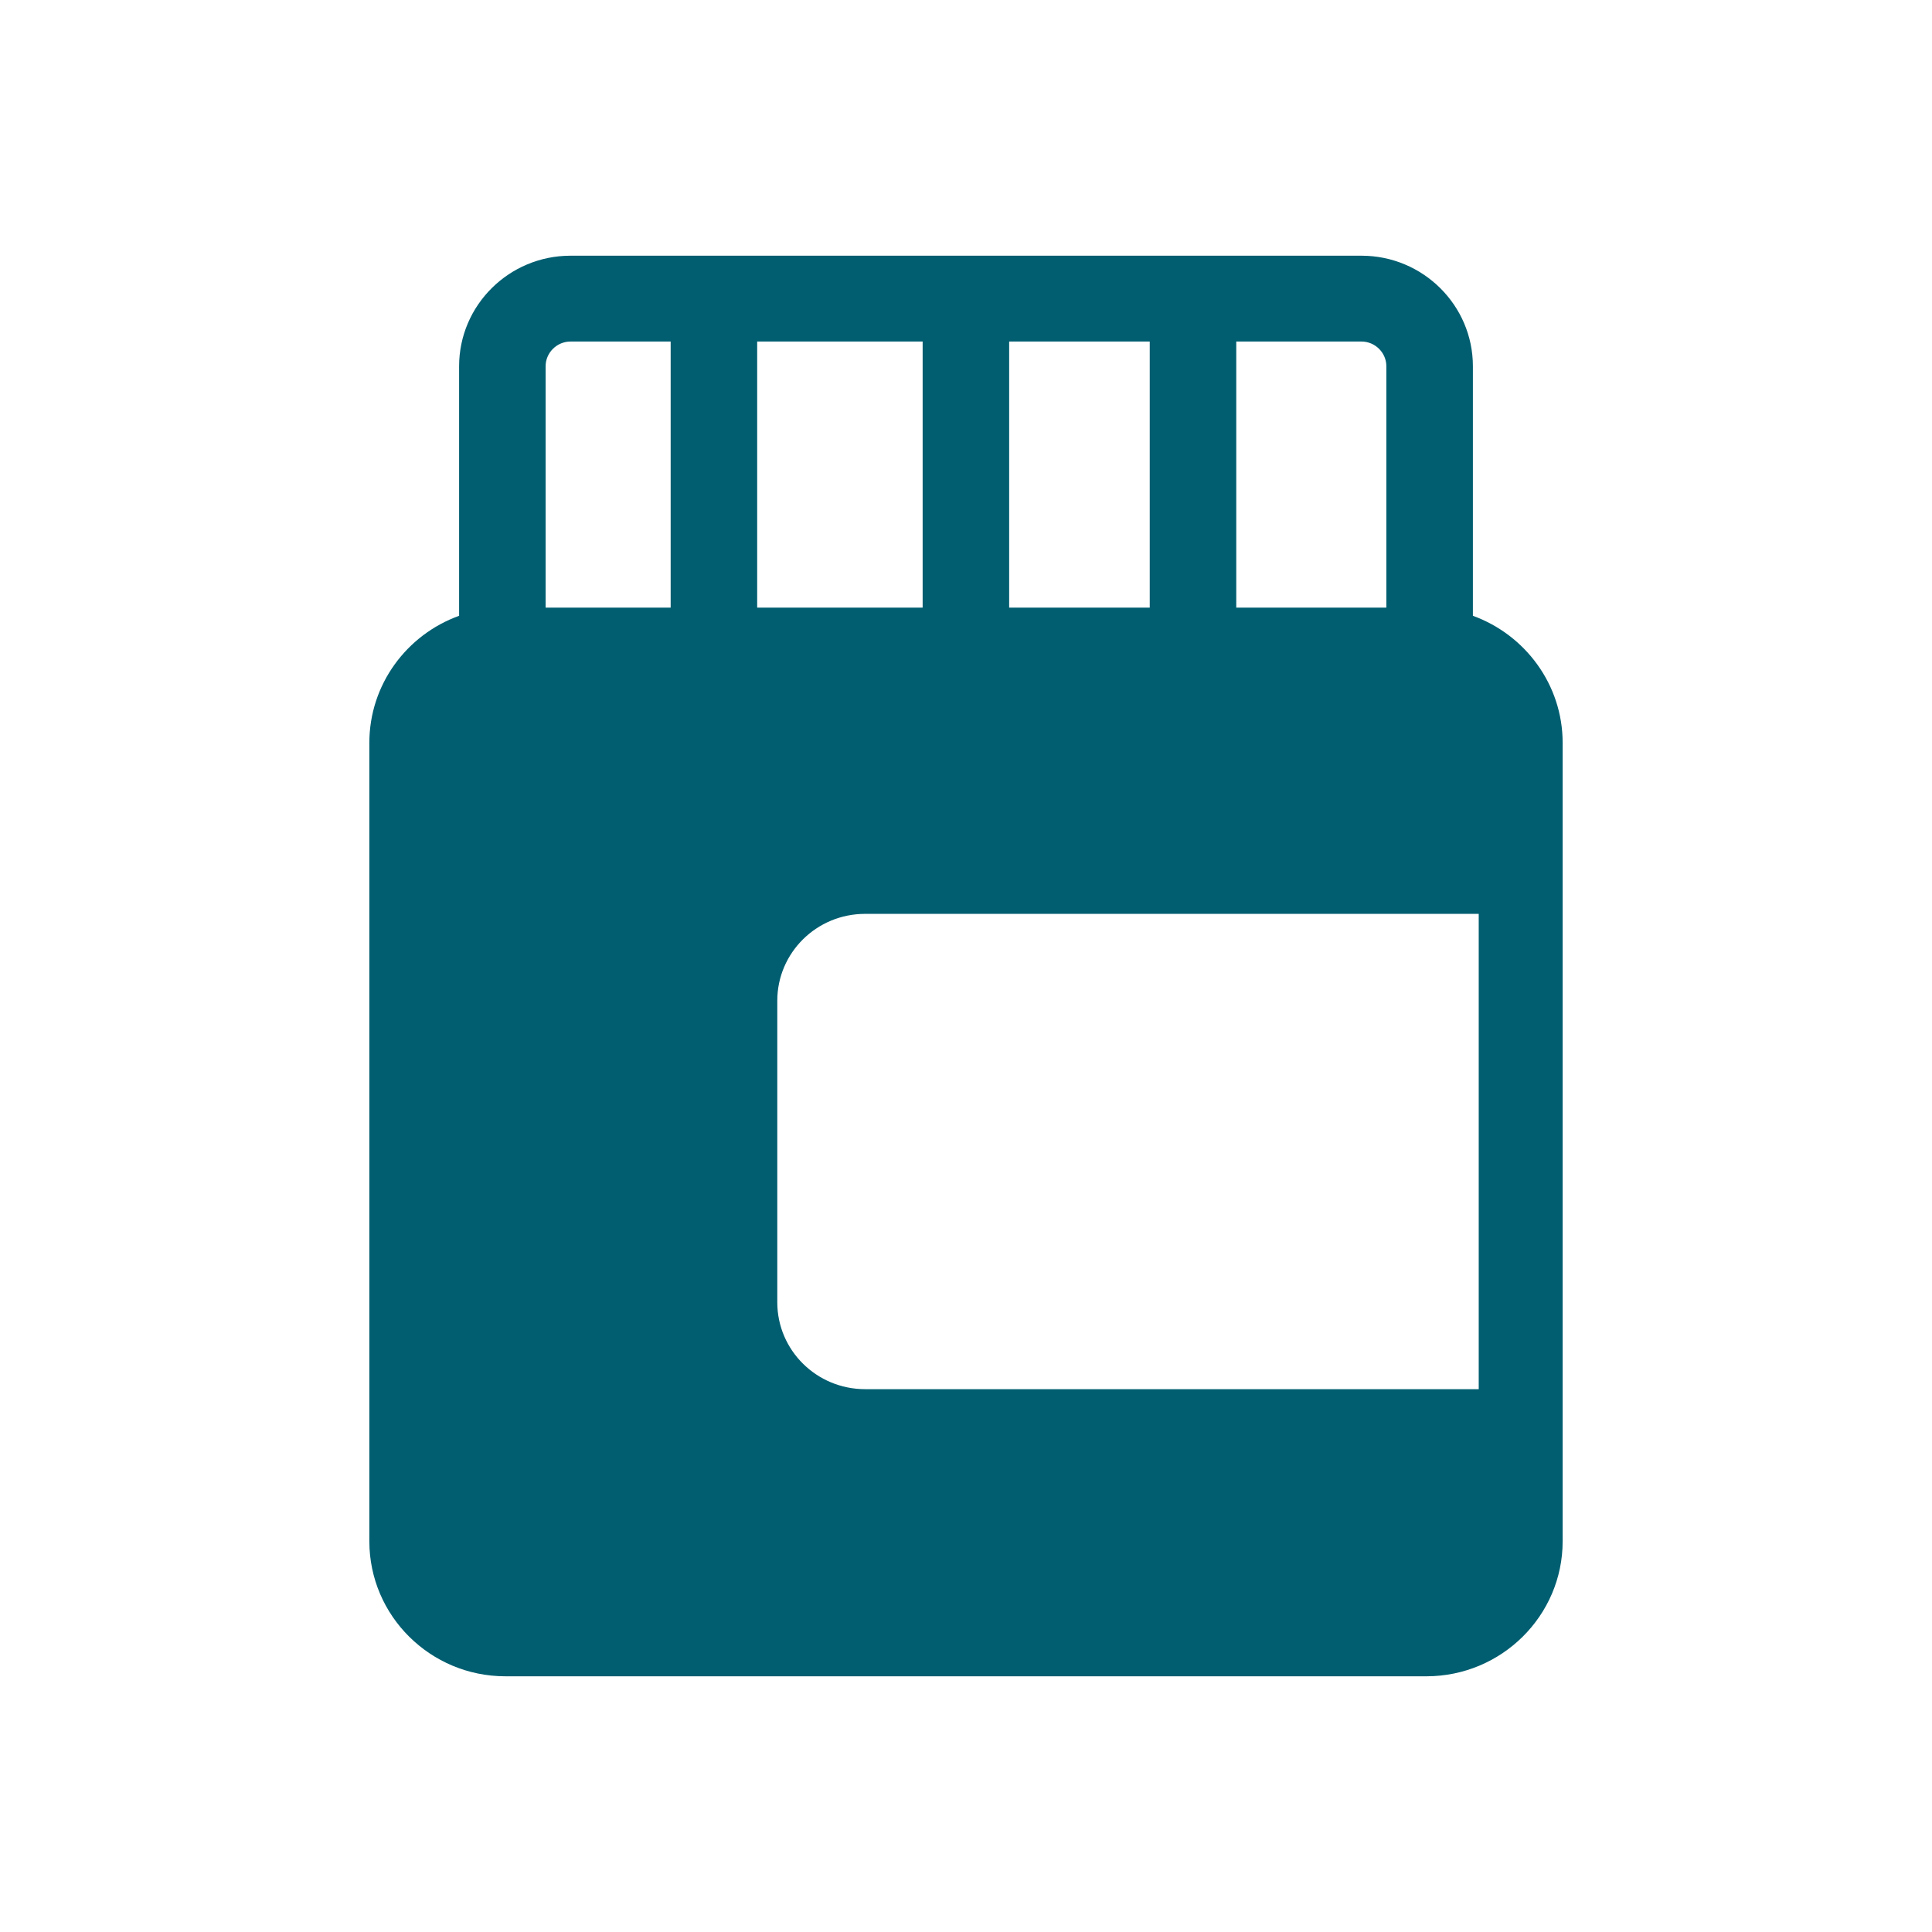 <svg width="68" height="68" viewBox="0 0 68 68" fill="none" xmlns="http://www.w3.org/2000/svg">
<g clip-path="url(#clip0_318_8156)">
<path d="M51.841 21.674V12.89C51.841 10.745 50.082 9 47.92 9H20.08C17.918 9 16.159 10.745 16.159 12.89V21.674C14.317 22.338 13 24.091 13 26.145V54.249C13 56.87 15.147 59 17.788 59H50.204C52.846 59 55 56.87 55 54.249V26.145C55 24.091 53.675 22.338 51.841 21.674ZM43.512 12.021H47.92C48.4 12.021 48.795 12.414 48.795 12.89V21.387H43.512V12.021ZM35.519 12.021H40.467V21.387H35.519V12.021ZM23.605 21.387H19.204V12.89C19.204 12.414 19.6 12.021 20.08 12.021H23.605V21.387ZM26.65 12.021H32.474V21.387H26.65V12.021ZM52.046 48.894H30.449C28.743 48.894 27.358 47.527 27.358 45.835V35.224C27.358 33.532 28.743 32.165 30.449 32.165H52.046V48.894Z" fill="#005E70"/>
</g>
<defs>
<clipPath id="clip0_318_8156">
<rect width="42" height="50" fill="white" transform="translate(13 9)"/>
</clipPath>
</defs>
</svg>
